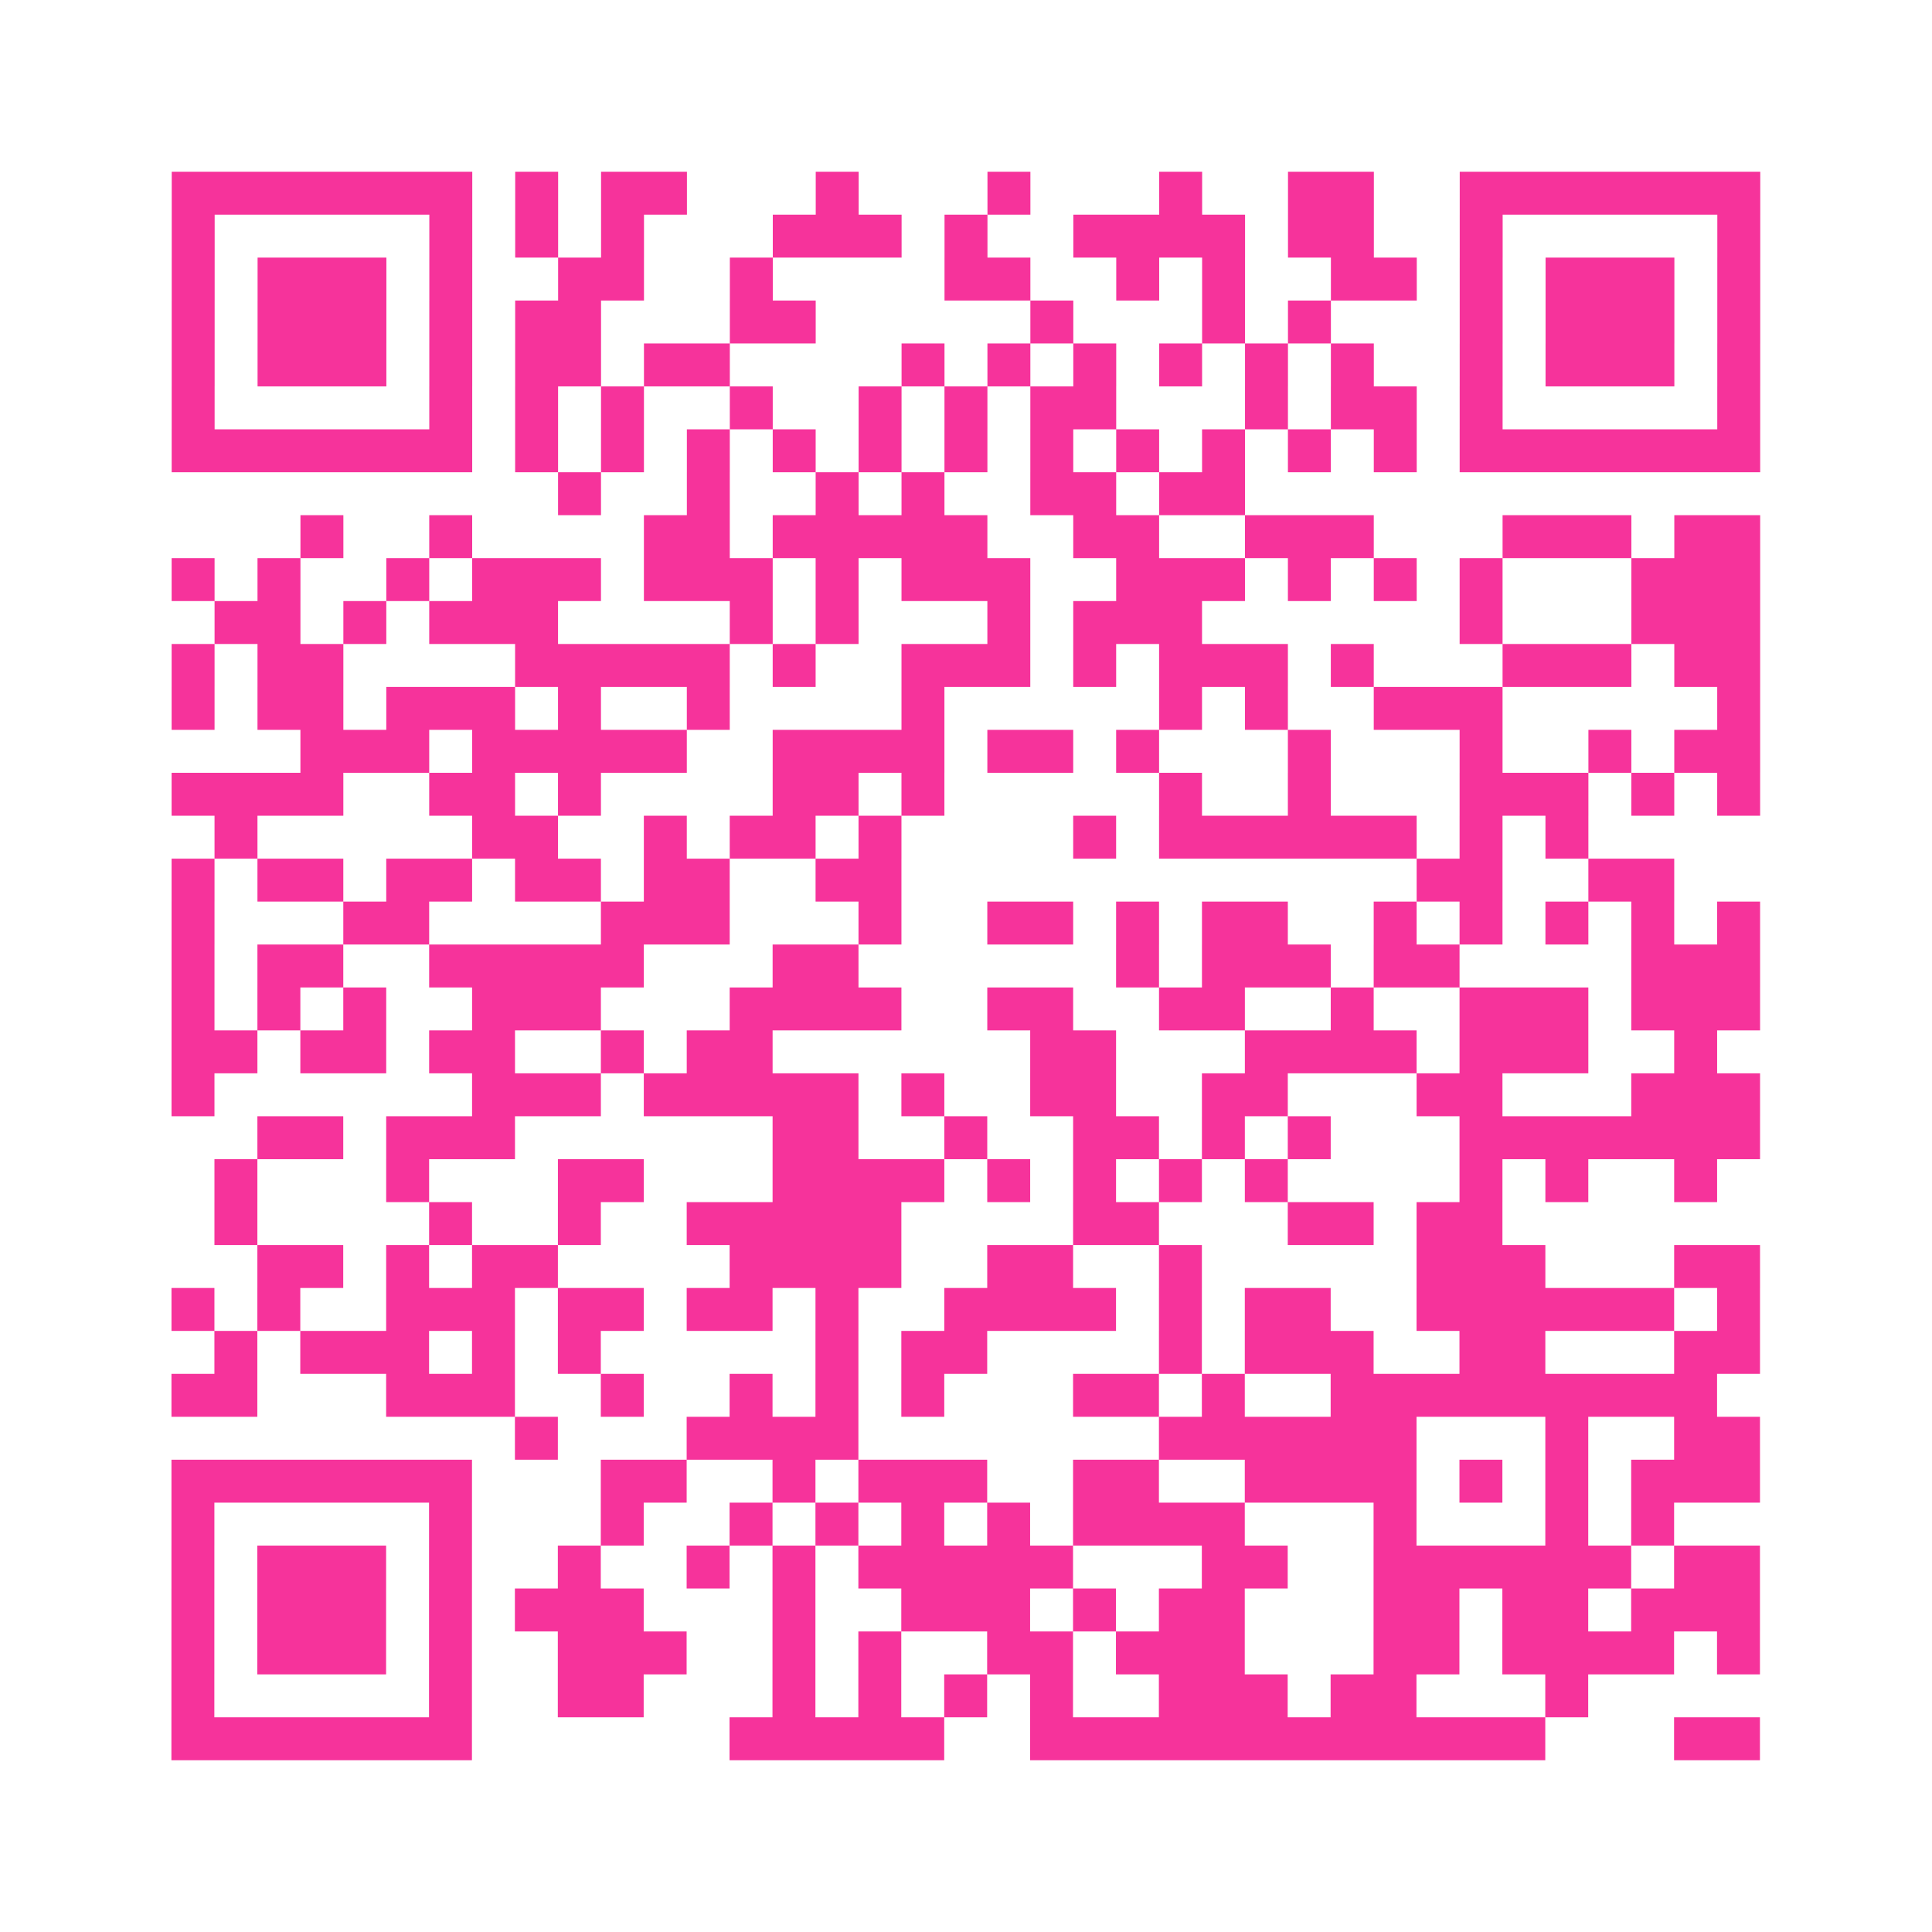 <?xml version="1.0" encoding="UTF-8"?>
<svg xmlns="http://www.w3.org/2000/svg" viewBox="0 0 45 45" class="pyqrcode"><path fill="transparent" d="M0 0h45v45h-45z"/><path stroke="#f6339b" class="pyqrline" d="M4 4.5h7m1 0h1m1 0h2m3 0h1m3 0h1m3 0h1m2 0h2m2 0h7m-37 1h1m5 0h1m1 0h1m1 0h1m3 0h3m1 0h1m2 0h4m1 0h2m2 0h1m5 0h1m-37 1h1m1 0h3m1 0h1m2 0h2m2 0h1m4 0h2m2 0h1m1 0h1m2 0h2m1 0h1m1 0h3m1 0h1m-37 1h1m1 0h3m1 0h1m1 0h2m3 0h2m5 0h1m3 0h1m1 0h1m3 0h1m1 0h3m1 0h1m-37 1h1m1 0h3m1 0h1m1 0h2m1 0h2m4 0h1m1 0h1m1 0h1m1 0h1m1 0h1m1 0h1m2 0h1m1 0h3m1 0h1m-37 1h1m5 0h1m1 0h1m1 0h1m2 0h1m2 0h1m1 0h1m1 0h2m3 0h1m1 0h2m1 0h1m5 0h1m-37 1h7m1 0h1m1 0h1m1 0h1m1 0h1m1 0h1m1 0h1m1 0h1m1 0h1m1 0h1m1 0h1m1 0h1m1 0h7m-28 1h1m2 0h1m2 0h1m1 0h1m2 0h2m1 0h2m-22 1h1m2 0h1m4 0h2m1 0h5m2 0h2m2 0h3m3 0h3m1 0h2m-37 1h1m1 0h1m2 0h1m1 0h3m1 0h3m1 0h1m1 0h3m2 0h3m1 0h1m1 0h1m1 0h1m3 0h3m-36 1h2m1 0h1m1 0h3m4 0h1m1 0h1m3 0h1m1 0h3m6 0h1m3 0h3m-37 1h1m1 0h2m4 0h5m1 0h1m2 0h3m1 0h1m1 0h3m1 0h1m3 0h3m1 0h2m-37 1h1m1 0h2m1 0h3m1 0h1m2 0h1m4 0h1m5 0h1m1 0h1m2 0h3m5 0h1m-34 1h3m1 0h5m2 0h4m1 0h2m1 0h1m3 0h1m3 0h1m2 0h1m1 0h2m-37 1h4m2 0h2m1 0h1m4 0h2m1 0h1m5 0h1m2 0h1m3 0h3m1 0h1m1 0h1m-36 1h1m5 0h2m2 0h1m1 0h2m1 0h1m4 0h1m1 0h6m1 0h1m1 0h1m-33 1h1m1 0h2m1 0h2m1 0h2m1 0h2m2 0h2m12 0h2m2 0h2m-35 1h1m3 0h2m4 0h3m3 0h1m2 0h2m1 0h1m1 0h2m2 0h1m1 0h1m1 0h1m1 0h1m1 0h1m-37 1h1m1 0h2m2 0h5m3 0h2m6 0h1m1 0h3m1 0h2m4 0h3m-37 1h1m1 0h1m1 0h1m2 0h3m3 0h4m2 0h2m2 0h2m2 0h1m2 0h3m1 0h3m-37 1h2m1 0h2m1 0h2m2 0h1m1 0h2m6 0h2m3 0h4m1 0h3m2 0h1m-36 1h1m6 0h3m1 0h5m1 0h1m2 0h2m2 0h2m3 0h2m3 0h3m-35 1h2m1 0h3m6 0h2m2 0h1m2 0h2m1 0h1m1 0h1m3 0h7m-36 1h1m3 0h1m3 0h2m3 0h4m1 0h1m1 0h1m1 0h1m1 0h1m4 0h1m1 0h1m2 0h1m-35 1h1m4 0h1m2 0h1m2 0h5m4 0h2m3 0h2m1 0h2m-29 1h2m1 0h1m1 0h2m4 0h4m2 0h2m2 0h1m5 0h3m3 0h2m-37 1h1m1 0h1m2 0h3m1 0h2m1 0h2m1 0h1m2 0h4m1 0h1m1 0h2m2 0h6m1 0h1m-36 1h1m1 0h3m1 0h1m1 0h1m5 0h1m1 0h2m4 0h1m1 0h3m2 0h2m3 0h2m-37 1h2m3 0h3m2 0h1m2 0h1m1 0h1m1 0h1m3 0h2m1 0h1m2 0h9m-28 1h1m3 0h4m7 0h6m3 0h1m2 0h2m-37 1h7m3 0h2m2 0h1m1 0h3m2 0h2m2 0h4m1 0h1m1 0h1m1 0h3m-37 1h1m5 0h1m3 0h1m2 0h1m1 0h1m1 0h1m1 0h1m1 0h4m3 0h1m3 0h1m1 0h1m-35 1h1m1 0h3m1 0h1m2 0h1m2 0h1m1 0h1m1 0h5m3 0h2m2 0h6m1 0h2m-37 1h1m1 0h3m1 0h1m1 0h3m3 0h1m2 0h3m1 0h1m1 0h2m3 0h2m1 0h2m1 0h3m-37 1h1m1 0h3m1 0h1m2 0h3m2 0h1m1 0h1m2 0h2m1 0h3m3 0h2m1 0h4m1 0h1m-37 1h1m5 0h1m2 0h2m3 0h1m1 0h1m1 0h1m1 0h1m2 0h3m1 0h2m3 0h1m-33 1h7m6 0h5m2 0h12m3 0h2"/></svg>
